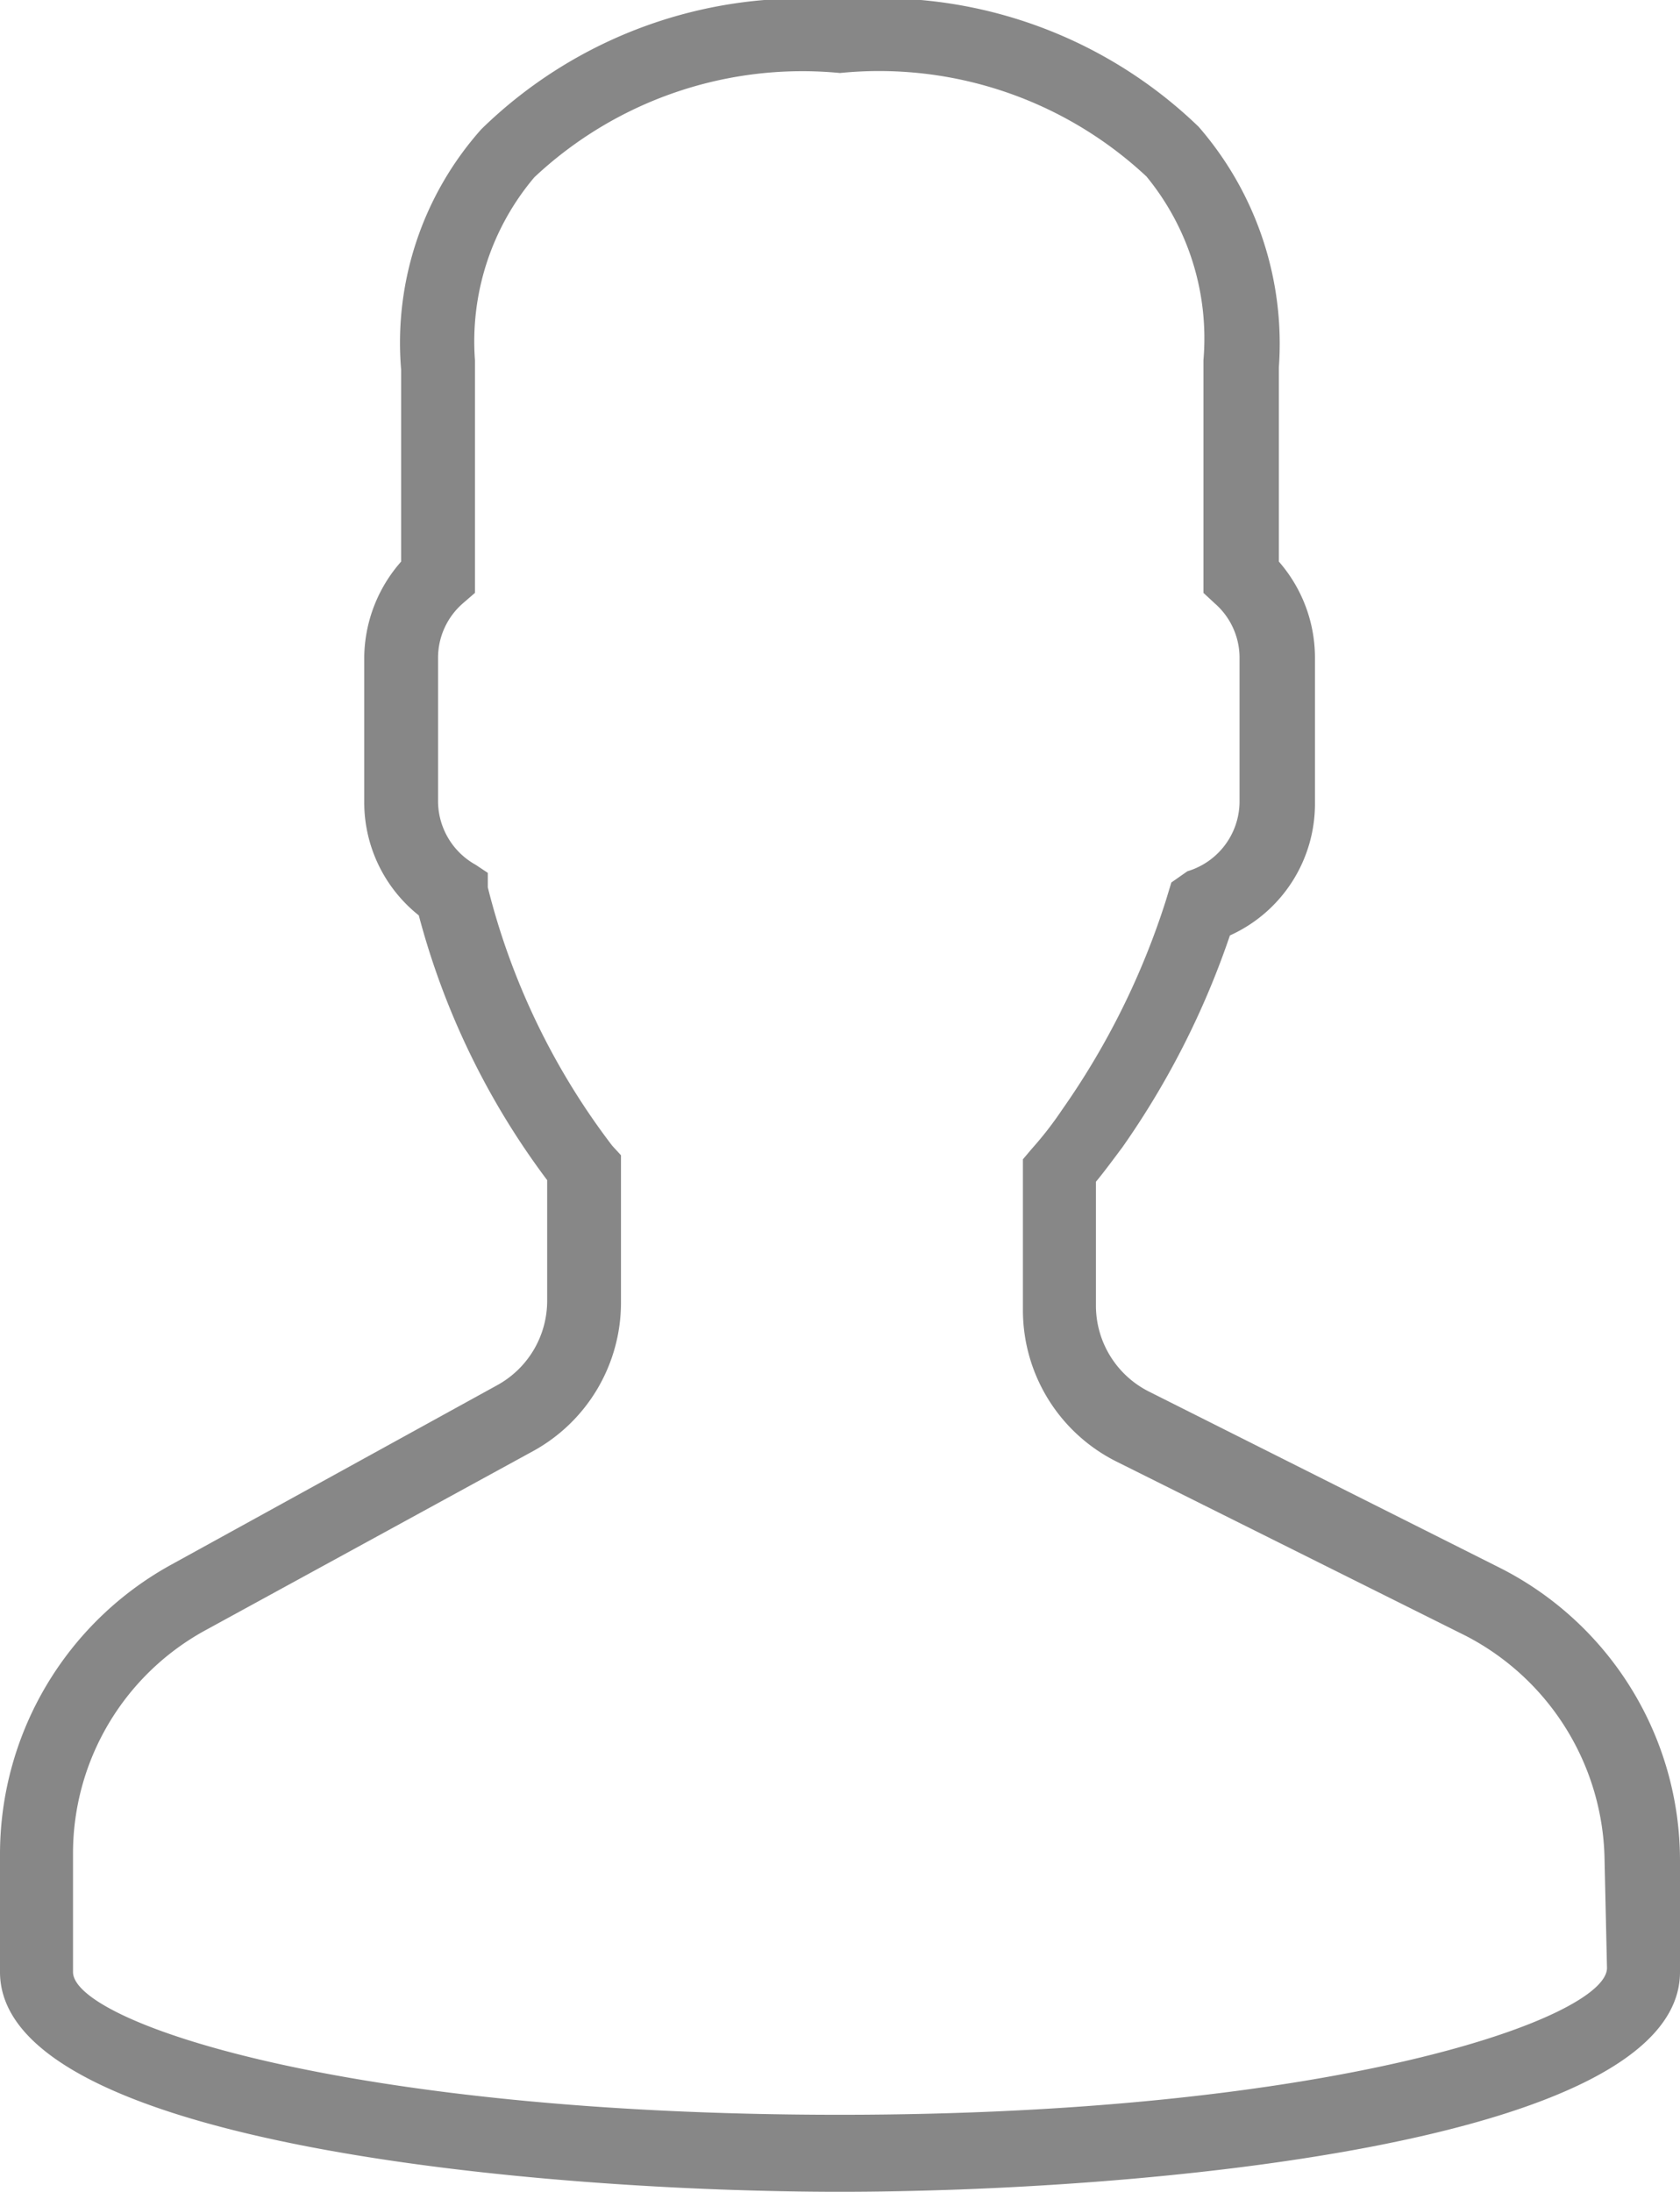 <svg xmlns="http://www.w3.org/2000/svg" viewBox="0 0 20.94 27.32"><defs><style>.cls-1{fill:#878787;}</style></defs><g id="Layer_2" data-name="Layer 2"><g id="Layer_1-2" data-name="Layer 1"><path class="cls-1" d="M18.67,19.53l-4.34-2.18a1.2,1.2,0,0,1-.67-1.07V14.73c.1-.12.21-.27.33-.43a10.41,10.41,0,0,0,1.34-2.64A1.8,1.8,0,0,0,16.39,10V8.19A1.82,1.82,0,0,0,15.94,7V4.58a4.12,4.12,0,0,0-1-3A5.71,5.71,0,0,0,10.47,0,5.72,5.72,0,0,0,6,1.61a4,4,0,0,0-1,3V7a1.83,1.83,0,0,0-.46,1.19V10a1.8,1.8,0,0,0,.68,1.41,9.56,9.56,0,0,0,1.6,3.3v1.5a1.2,1.2,0,0,1-.63,1.06L2.14,19.5A4.12,4.12,0,0,0,0,23.11v1.47c0,2.17,6.85,2.74,10.47,2.74s10.47-.57,10.47-2.74V23.2a4.09,4.09,0,0,0-2.27-3.67m1.36,5c0,.62-3.37,1.83-9.56,1.83S.91,25.2.91,24.58V23.11a3.17,3.17,0,0,1,1.67-2.8l4.06-2.22a2.11,2.11,0,0,0,1.1-1.86V14.4l-.11-.12a8.84,8.84,0,0,1-1.55-3.22l0-.18-.15-.1A.91.91,0,0,1,5.46,10V8.19a.9.9,0,0,1,.31-.67l.15-.13V4.49a3.17,3.17,0,0,1,.74-2.28A4.88,4.88,0,0,1,10.47.91,4.88,4.88,0,0,1,14.29,2.2,3.18,3.18,0,0,1,15,4.49v2.9l.14.13a.9.9,0,0,1,.31.67V10a.91.91,0,0,1-.65.86L14.6,11l-.07.23a9.57,9.57,0,0,1-1.29,2.6,4.43,4.43,0,0,1-.38.49l-.11.13v1.88a2.11,2.11,0,0,0,1.17,1.89l4.35,2.17A3.2,3.2,0,0,1,20,23.2Z"/></g></g></svg>